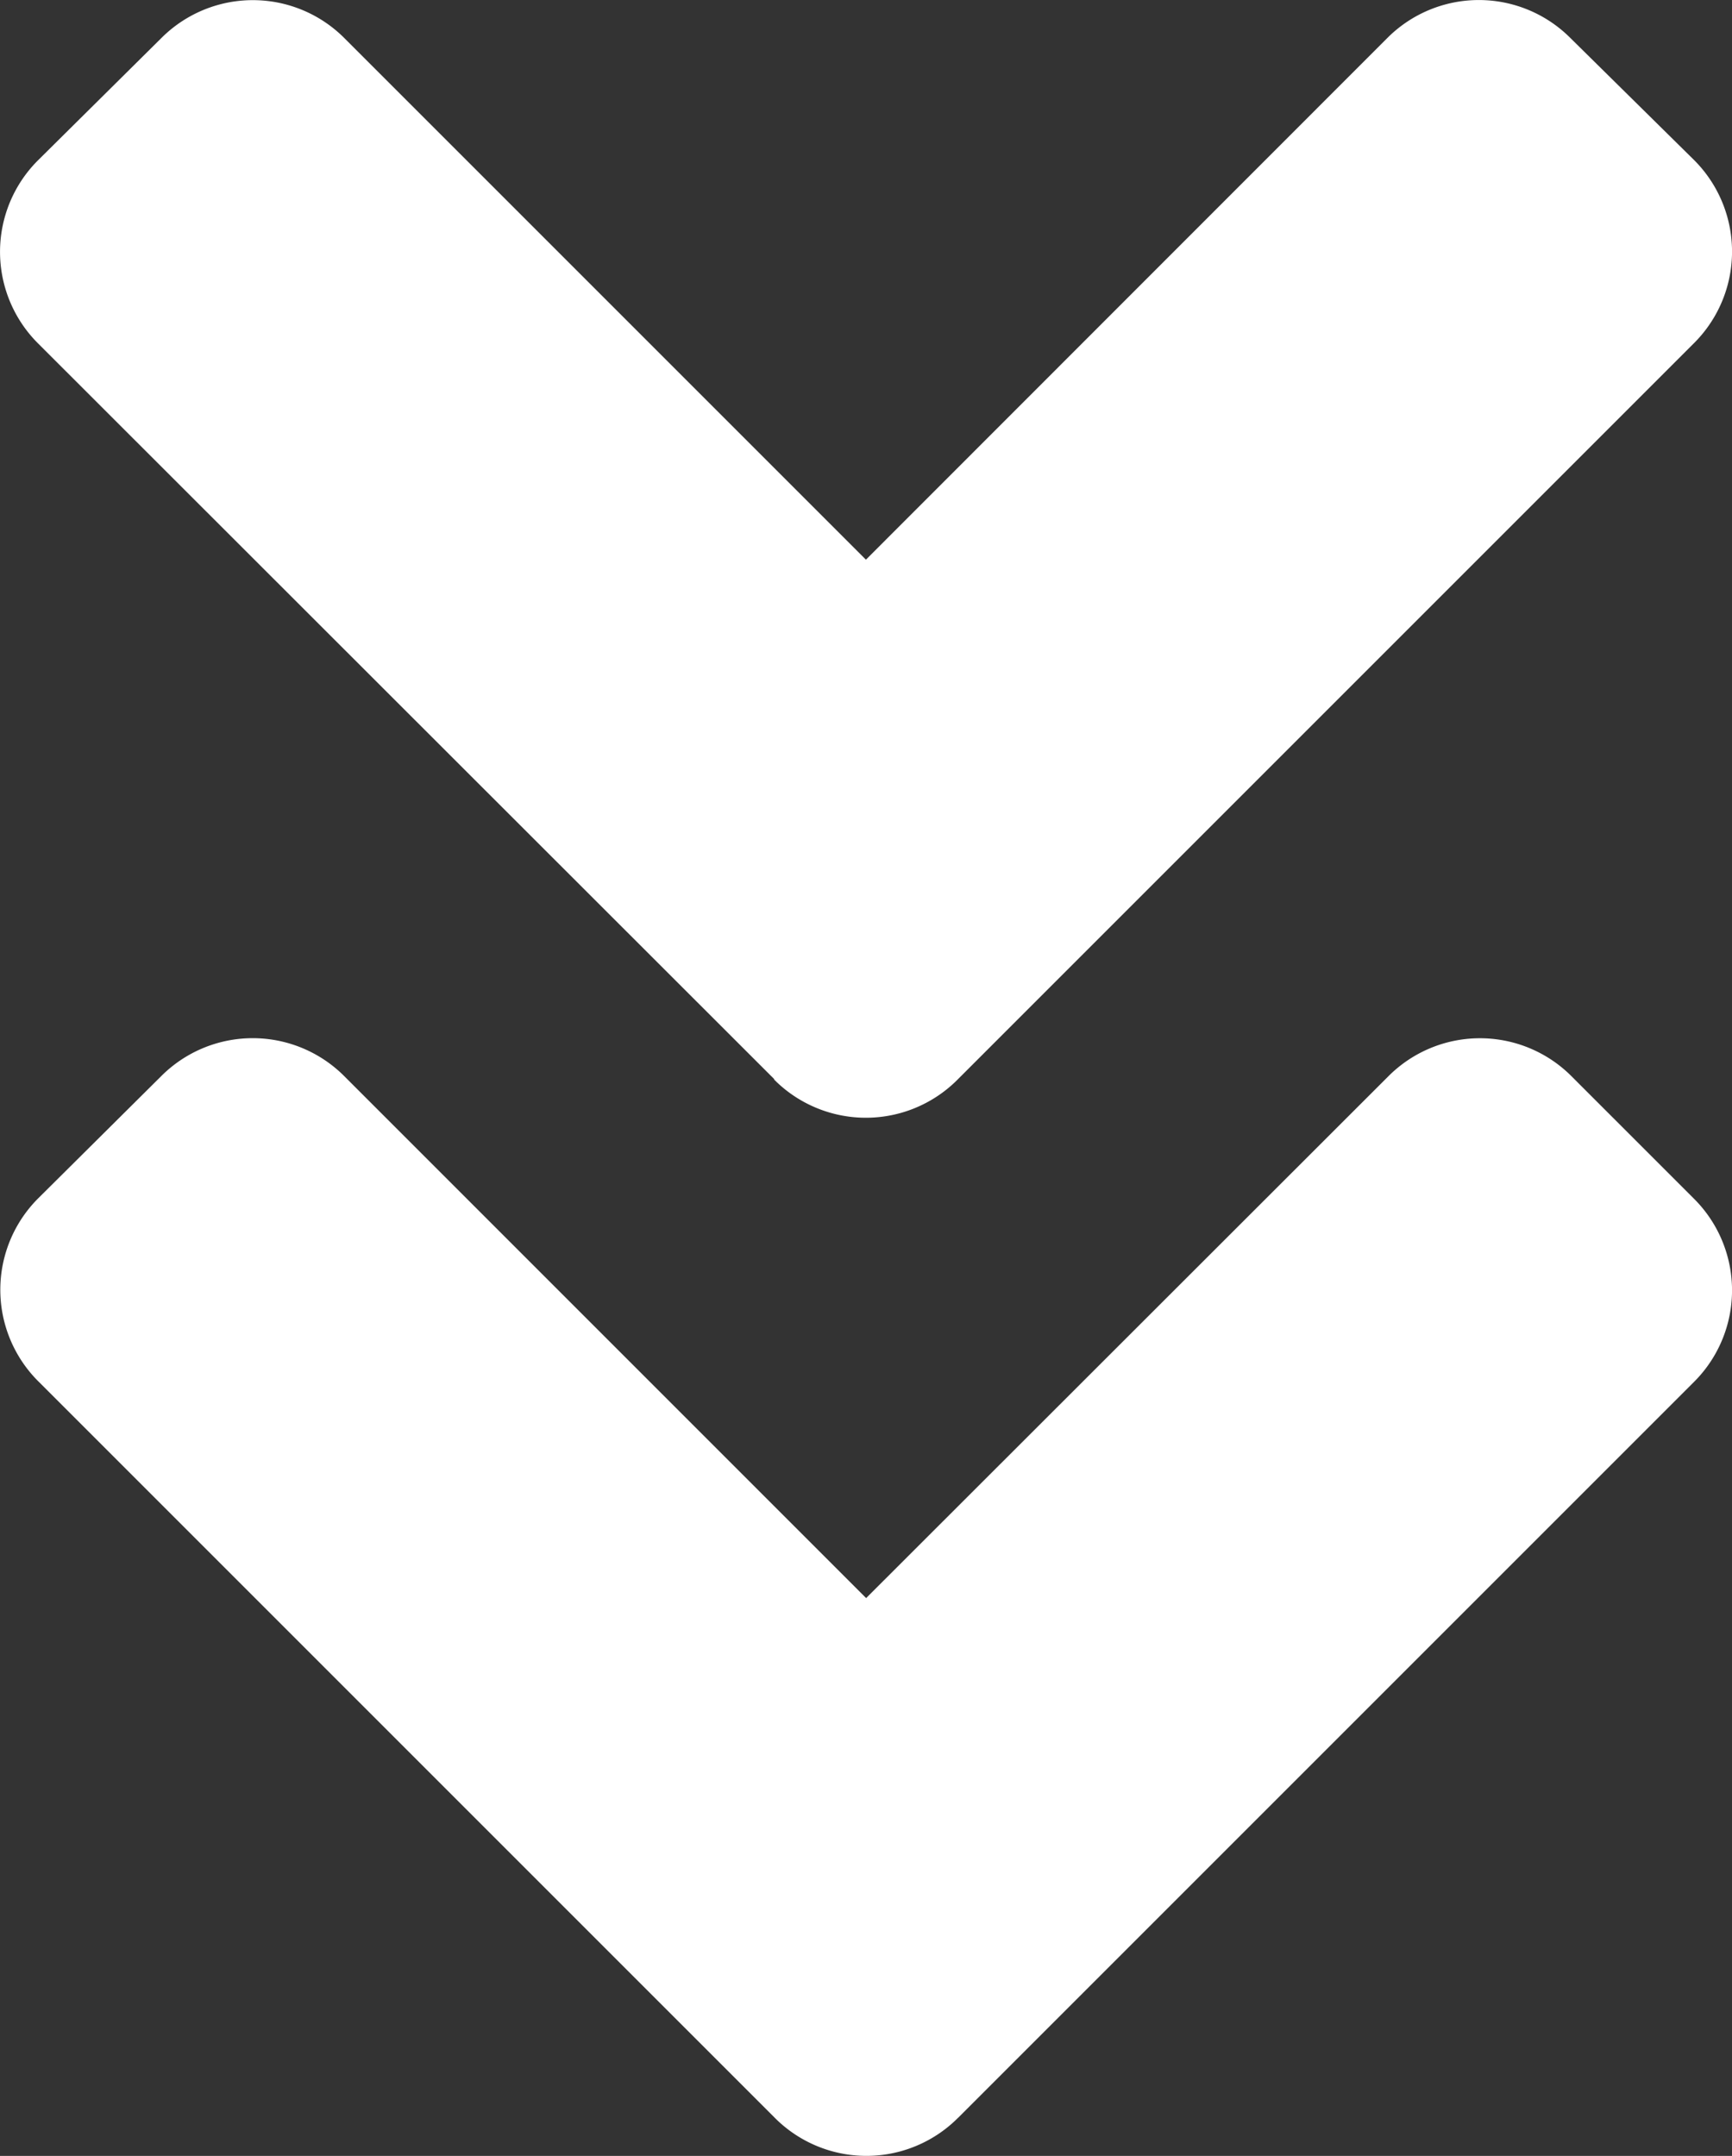 <svg xmlns="http://www.w3.org/2000/svg" width="25.144" height="31.298" viewBox="0 0 25.144 31.298">
  <rect x="0" y="0" width="25.144" height="31.298" fill="#333333" stroke="none"/>
  <g id="_201" data-name="201" transform="translate(12.572 15.649)">
    <path id="パス_25" data-name="パス 25" d="M11.239,15.665.558,4.991a1.877,1.877,0,0,1,0-2.67L2.341.554A1.877,1.877,0,0,1,5,.554l7.571,7.571L20.138.554a1.877,1.877,0,0,1,2.662,0l1.791,1.767a1.877,1.877,0,0,1,0,2.662L13.909,15.665a1.877,1.877,0,0,1-2.67.008Zm2.67,15.08L24.591,20.063a1.877,1.877,0,0,0,0-2.662l-1.775-1.775a1.877,1.877,0,0,0-2.662,0L12.574,23.2,5,15.625a1.877,1.877,0,0,0-2.662,0L.558,17.393a1.877,1.877,0,0,0,0,2.662L11.239,30.736a1.877,1.877,0,0,0,2.67.008Z" transform="translate(-12.572 -15.649)" fill="#fff"/>
  </g>
</svg>
